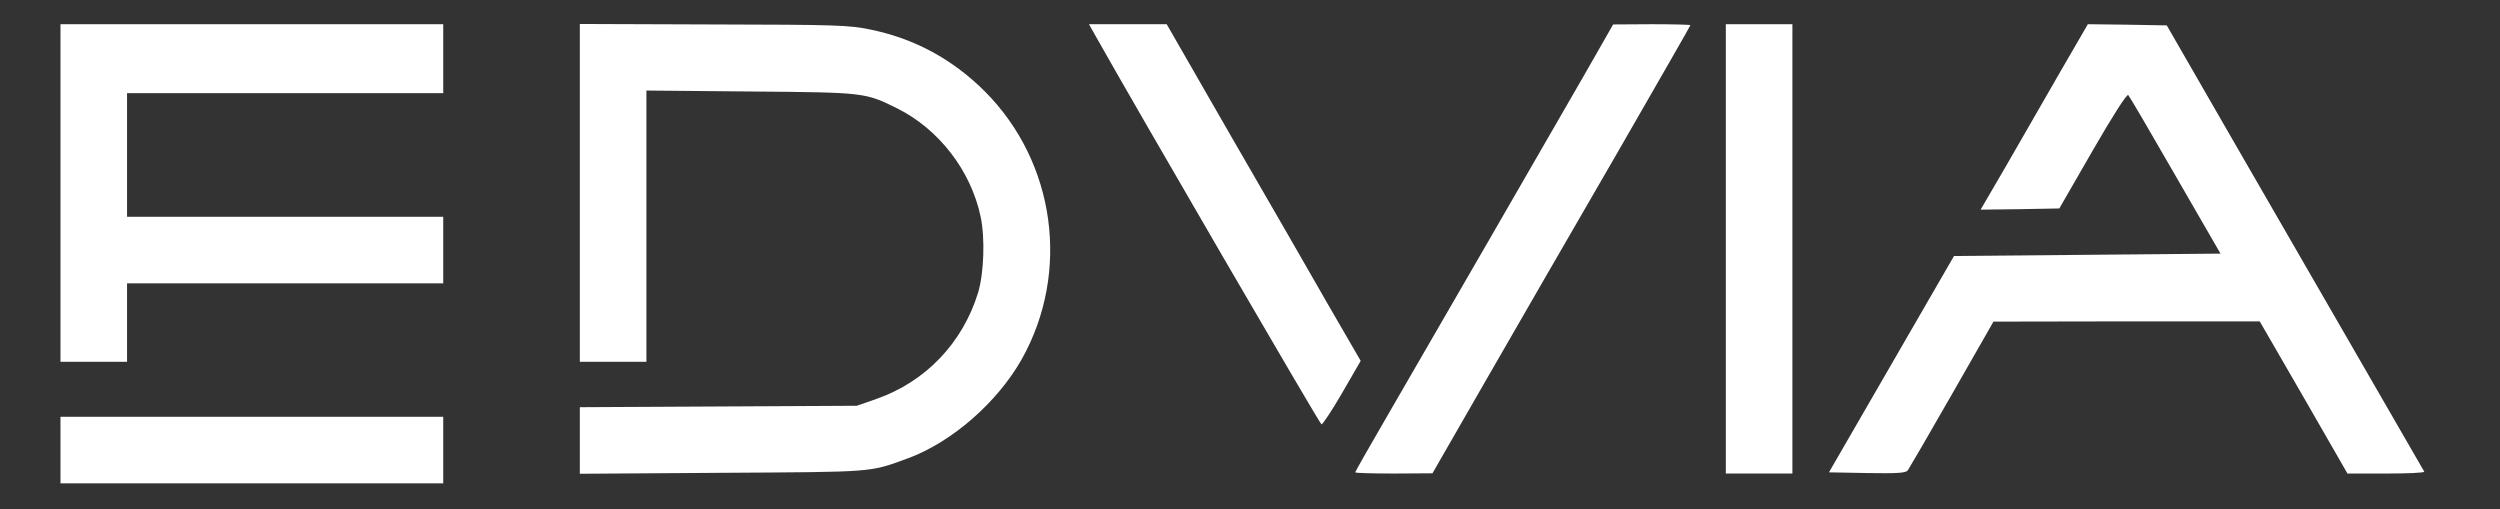 <?xml version="1.0" encoding="UTF-8" standalone="no" ?>
<!DOCTYPE svg PUBLIC "-//W3C//DTD SVG 1.1//EN" "http://www.w3.org/Graphics/SVG/1.1/DTD/svg11.dtd">
<svg xmlns="http://www.w3.org/2000/svg" xmlns:xlink="http://www.w3.org/1999/xlink" version="1.1" width="1080" height="220" viewBox="0 0 1080 220" xml:space="preserve">
<rect x="0" y="0" width="1080" height="220" fill="#333333" stroke="none"/>
<desc>Created with Fabric.js 5.2.4</desc>
<defs>
</defs>
<g transform="matrix(0 0 0 0 0 0)" id="b73de7b3-8c94-4f71-aa56-90d3f907c05c"  >
</g>
<g transform="matrix(1 0 0 1 540 110)" id="b3037793-b35f-4694-ab2a-36aaafad7769"  >
<rect style="stroke: none; stroke-width: 1; stroke-dasharray: none; stroke-linecap: butt; stroke-dashoffset: 0; stroke-linejoin: miter; stroke-miterlimit: 4; fill: rgb(255,255,255); fill-rule: nonzero; opacity: 1; visibility: hidden;" vector-effect="non-scaling-stroke"  x="-540" y="-110" rx="0" ry="0" width="1080" height="220" />
</g>
<g transform="matrix(0.79 0 0 0.79 540 110)"  >
<g style="" vector-effect="non-scaling-stroke"   >
		<g transform="matrix(0.13 0 0 -0.13 -545.82 -33.7)"  >
<path style="stroke: none; stroke-width: 1; stroke-dasharray: none; stroke-linecap: butt; stroke-dashoffset: 0; stroke-linejoin: miter; stroke-miterlimit: 4; fill: rgb(255,255,255); fill-rule: nonzero; opacity: 1;" vector-effect="non-scaling-stroke"  transform=" translate(-2295, -3960)" d="M 1490 3960 L 1490 3250 L 1630 3250 L 1770 3250 L 1770 3415 L 1770 3580 L 2435 3580 L 3100 3580 L 3100 3720 L 3100 3860 L 2435 3860 L 1770 3860 L 1770 4120 L 1770 4380 L 2435 4380 L 3100 4380 L 3100 4525 L 3100 4670 L 2295 4670 L 1490 4670 L 1490 3960 z" stroke-linecap="round" />
</g>
		<g transform="matrix(0.13 0 0 -0.13 -237.86 -3.15)"  >
<path style="stroke: none; stroke-width: 1; stroke-dasharray: none; stroke-linecap: butt; stroke-dashoffset: 0; stroke-linejoin: miter; stroke-miterlimit: 4; fill: rgb(255,255,255); fill-rule: nonzero; opacity: 1;" vector-effect="non-scaling-stroke"  transform=" translate(-4609.32, -3725)" d="M 3620 3960 L 3620 3250 L 3760 3250 L 3900 3250 L 3900 3821 L 3900 4391 L 4338 4387 C 4820 4383 4819 4383 4955 4316 C 5131 4228 5265 4054 5306 3860 C 5325 3770 5320 3623 5295 3540 C 5230 3329 5074 3166 4868 3094 L 4785 3065 L 4203 3062 L 3620 3059 L 3620 2919 L 3620 2779 L 4218 2783 C 4866 2787 4836 2784 5000 2844 C 5185 2912 5376 3079 5479 3261 C 5684 3627 5621 4088 5325 4386 C 5189 4522 5028 4610 4840 4648 C 4753 4666 4699 4668 4183 4669 L 3620 4671 L 3620 3960 z" stroke-linecap="round" />
</g>
		<g transform="matrix(0.13 0 0 -0.13 -13.77 -16.6)"  >
<path style="stroke: none; stroke-width: 1; stroke-dasharray: none; stroke-linecap: butt; stroke-dashoffset: 0; stroke-linejoin: miter; stroke-miterlimit: 4; fill: rgb(255,255,255); fill-rule: nonzero; opacity: 1;" vector-effect="non-scaling-stroke"  transform=" translate(-6279.5, -3828.49)" d="M 5743 4608 C 5910 4311 6679 2988 6686 2987 C 6691 2986 6730 3045 6773 3119 L 6851 3254 L 6712 3494 C 6636 3627 6453 3945 6304 4202 L 6035 4670 L 5872 4670 L 5708 4670 L 5743 4608 z" stroke-linecap="round" />
</g>
		<g transform="matrix(0.13 0 0 -0.13 149.18 -3.15)"  >
<path style="stroke: none; stroke-width: 1; stroke-dasharray: none; stroke-linecap: butt; stroke-dashoffset: 0; stroke-linejoin: miter; stroke-miterlimit: 4; fill: rgb(255,255,255); fill-rule: nonzero; opacity: 1;" vector-effect="non-scaling-stroke"  transform=" translate(-7505, -3725)" d="M 7761 4452 C 7605 4181 7135 3367 6944 3038 C 6865 2902 6800 2788 6800 2785 C 6800 2782 6873 2780 6963 2780 L 7125 2781 L 7359 3188 C 7488 3412 7732 3835 7902 4128 C 8071 4422 8210 4663 8210 4666 C 8210 4668 8137 4670 8048 4670 L 7885 4669 L 7761 4452 z" stroke-linecap="round" />
</g>
		<g transform="matrix(0.13 0 0 -0.13 278.4 -3.15)"  >
<path style="stroke: none; stroke-width: 1; stroke-dasharray: none; stroke-linecap: butt; stroke-dashoffset: 0; stroke-linejoin: miter; stroke-miterlimit: 4; fill: rgb(255,255,255); fill-rule: nonzero; opacity: 1;" vector-effect="non-scaling-stroke"  transform=" translate(-8460, -3725)" d="M 8320 3725 L 8320 2780 L 8460 2780 L 8600 2780 L 8600 3725 L 8600 4670 L 8460 4670 L 8320 4670 L 8320 3725 z" stroke-linecap="round" />
</g>
		<g transform="matrix(0.13 0 0 -0.13 479.36 -3.15)"  >
<path style="stroke: none; stroke-width: 1; stroke-dasharray: none; stroke-linecap: butt; stroke-dashoffset: 0; stroke-linejoin: miter; stroke-miterlimit: 4; fill: rgb(255,255,255); fill-rule: nonzero; opacity: 1;" vector-effect="non-scaling-stroke"  transform=" translate(-9995.02, -3725)" d="M 9712 4463 C 9646 4348 9545 4173 9487 4072 L 9381 3890 L 9547 3892 L 9712 3895 L 9852 4138 C 9935 4282 9996 4378 10002 4372 C 10007 4367 10096 4215 10200 4034 L 10390 3705 L 9830 3700 L 9269 3695 L 9006 3240 L 8743 2785 L 8904 2782 C 9033 2780 9067 2782 9075 2794 C 9080 2801 9164 2945 9260 3113 L 9435 3419 L 9995 3420 L 10555 3420 L 10740 3100 L 10924 2780 L 11088 2780 C 11178 2780 11249 2783 11247 2788 C 11240 2800 10763 3627 10452 4165 L 10164 4665 L 9998 4668 L 9832 4670 L 9712 4463 z" stroke-linecap="round" />
</g>
		<g transform="matrix(0.13 0 0 -0.13 -545.82 106.87)"  >
<path style="stroke: none; stroke-width: 1; stroke-dasharray: none; stroke-linecap: butt; stroke-dashoffset: 0; stroke-linejoin: miter; stroke-miterlimit: 4; fill: rgb(255,255,255); fill-rule: nonzero; opacity: 1;" vector-effect="non-scaling-stroke"  transform=" translate(-2295, -2920)" d="M 1490 2920 L 1490 2780 L 2295 2780 L 3100 2780 L 3100 2920 L 3100 3060 L 2295 3060 L 1490 3060 L 1490 2920 z" stroke-linecap="round" />
</g>
</g>
</g>
</svg>